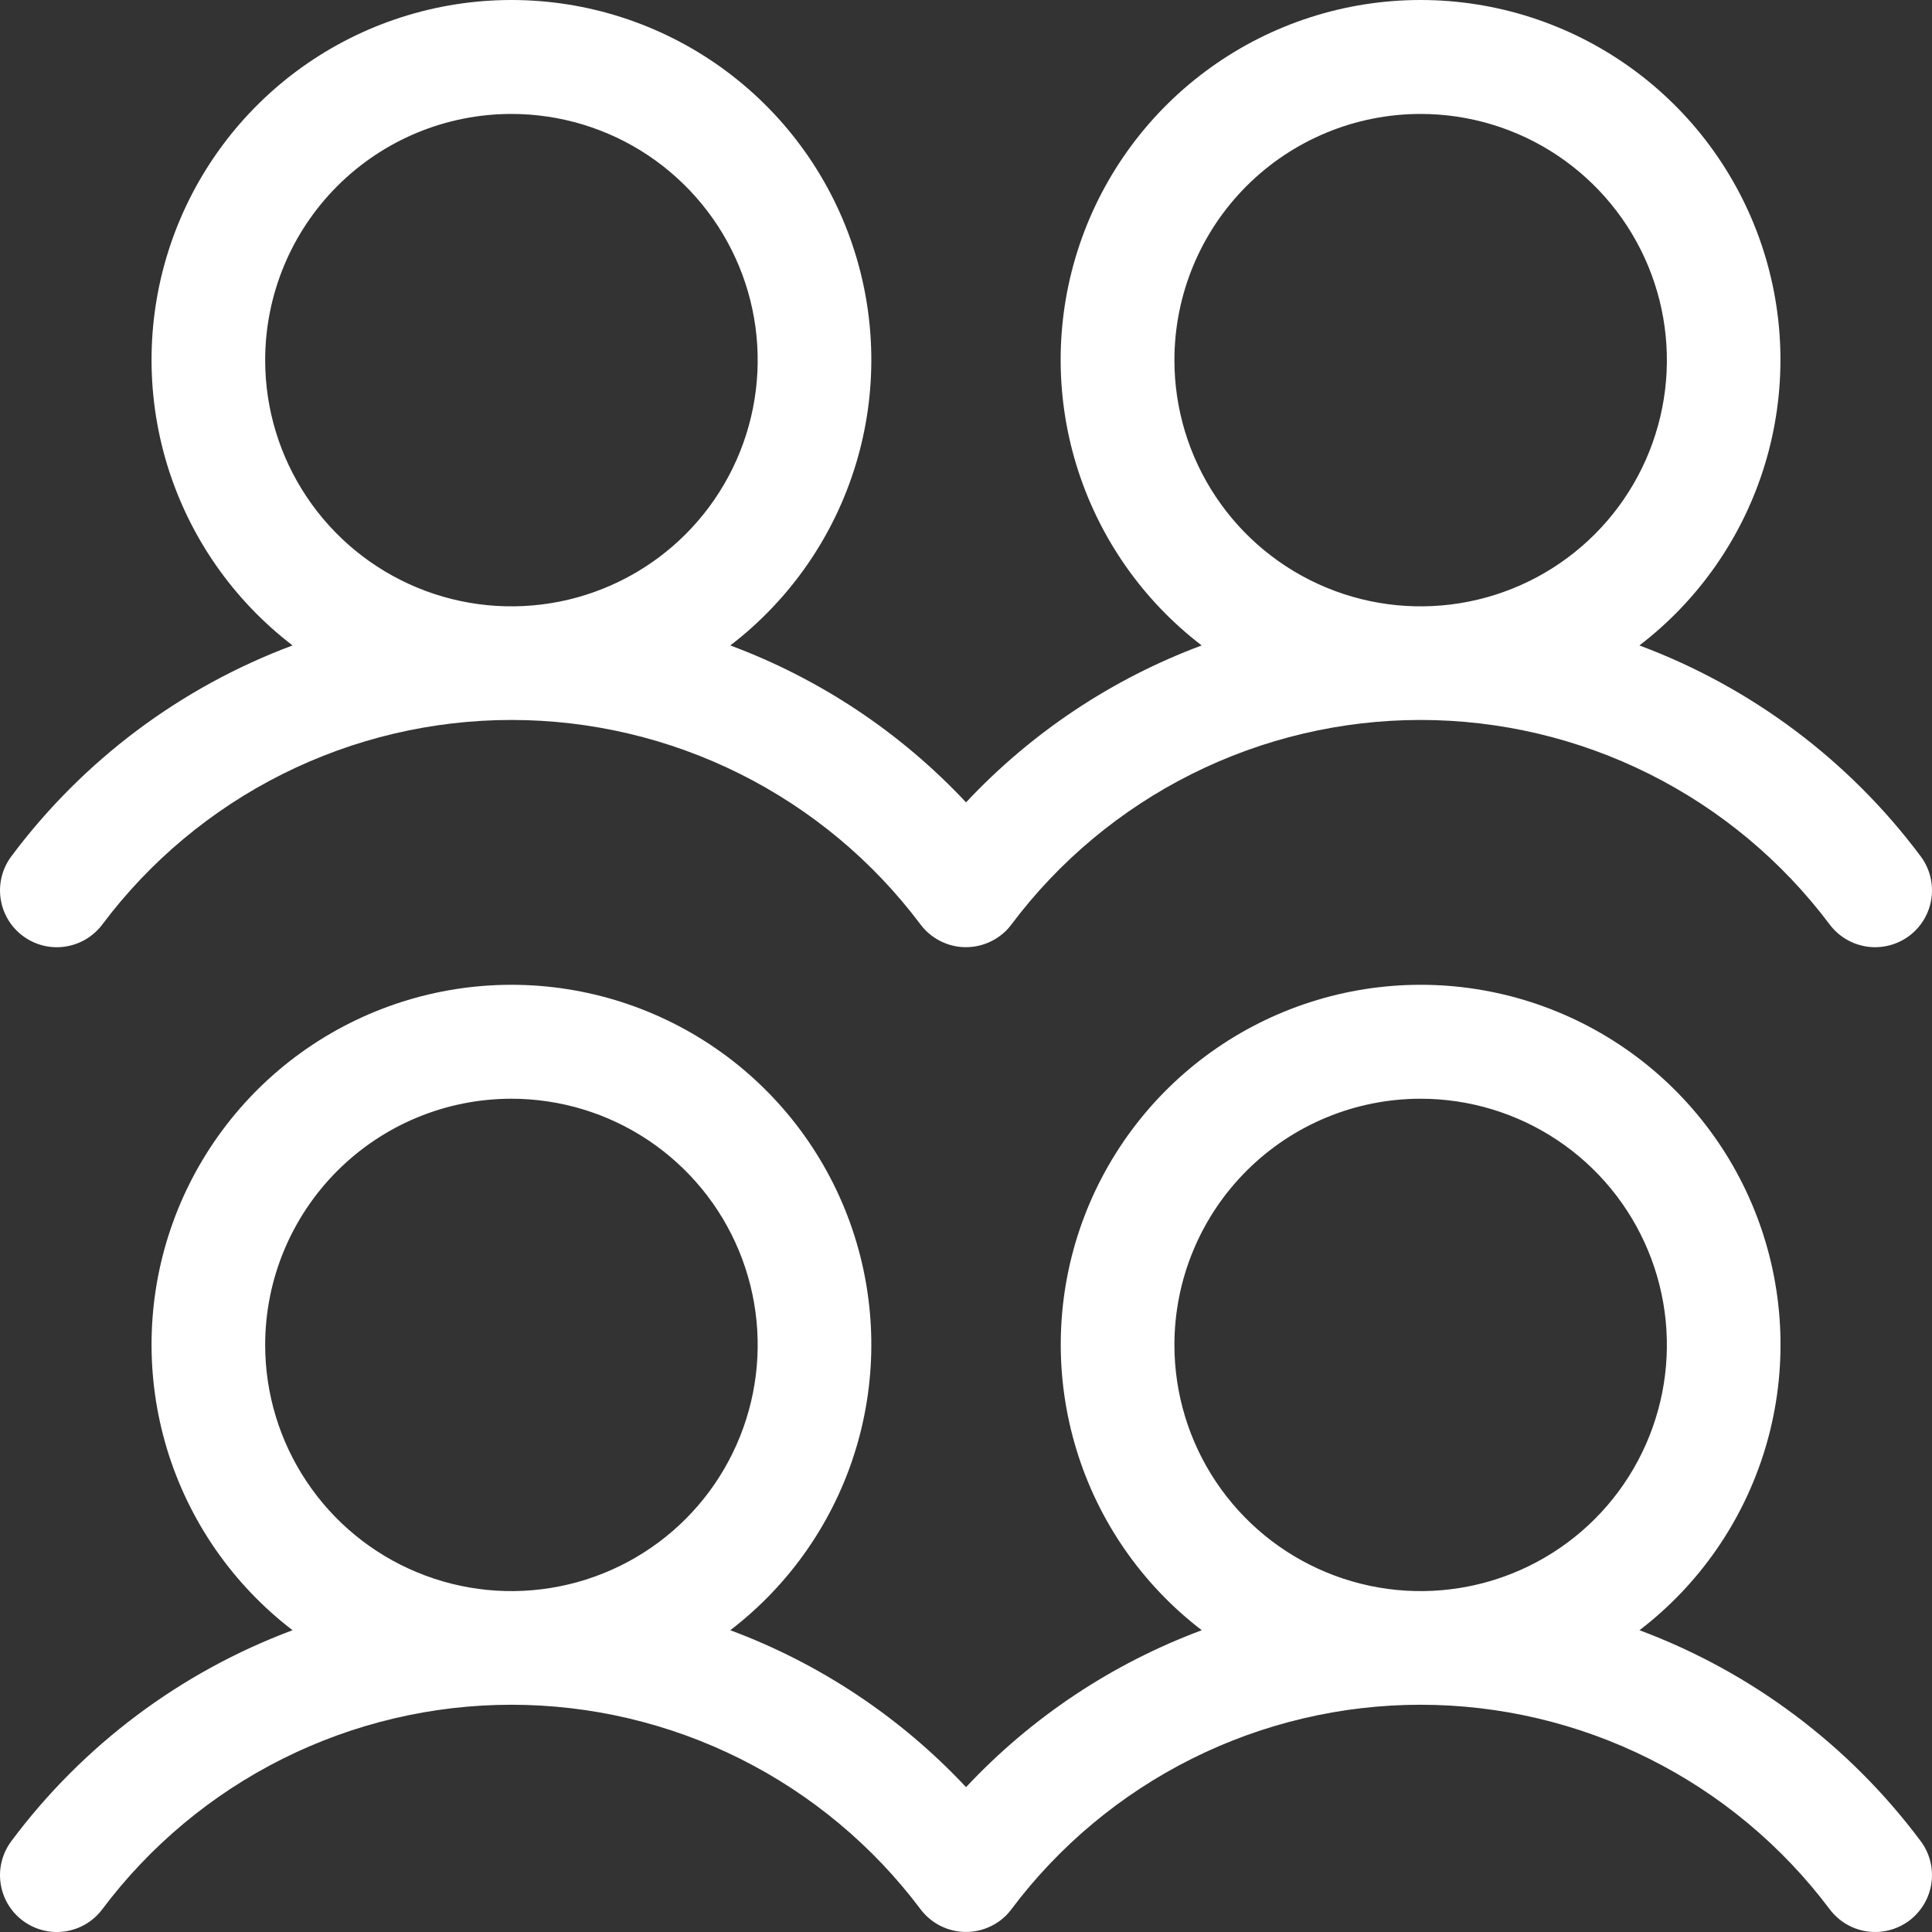 <svg width="40" height="40" viewBox="0 0 40 40" fill="none" xmlns="http://www.w3.org/2000/svg">
<rect x="0" y="0" width="40" height="40" fill="#333333" stroke="none"/>
<g clip-path="url(#clip0_6381_210)">
<path d="M0.471 19.376C0.72 19.563 1.034 19.644 1.343 19.599C1.652 19.555 1.931 19.39 2.118 19.141C3.104 17.826 4.383 16.759 5.853 16.024C7.324 15.289 8.945 14.906 10.589 14.906C12.232 14.906 13.854 15.289 15.324 16.024C16.794 16.759 18.073 17.826 19.059 19.141C19.247 19.39 19.526 19.555 19.835 19.599C20.144 19.642 20.457 19.561 20.707 19.374C20.796 19.309 20.874 19.23 20.94 19.141C21.926 17.826 23.205 16.759 24.675 16.024C26.146 15.289 27.767 14.906 29.411 14.906C31.055 14.906 32.676 15.289 34.146 16.024C35.617 16.759 36.895 17.826 37.882 19.141C38.069 19.39 38.348 19.555 38.657 19.599C38.966 19.643 39.28 19.562 39.53 19.375C39.779 19.188 39.944 18.909 39.988 18.6C40.032 18.291 39.952 17.977 39.764 17.727C38.283 15.744 36.262 14.229 33.942 13.363C35.179 12.416 36.087 11.106 36.54 9.616C36.993 8.127 36.968 6.532 36.468 5.058C35.968 3.583 35.018 2.302 33.752 1.395C32.486 0.488 30.968 0 29.411 0C27.853 0 26.335 0.488 25.07 1.395C23.804 2.302 22.854 3.583 22.354 5.058C21.854 6.532 21.829 8.127 22.282 9.616C22.735 11.106 23.643 12.416 24.879 13.363C23.024 14.055 21.354 15.167 20.001 16.612C18.647 15.166 16.976 14.054 15.12 13.363C16.356 12.416 17.265 11.106 17.718 9.616C18.171 8.127 18.145 6.532 17.645 5.058C17.145 3.583 16.196 2.302 14.93 1.395C13.664 0.488 12.146 0 10.589 0C9.031 0 7.513 0.488 6.247 1.395C4.982 2.302 4.032 3.583 3.532 5.058C3.032 6.532 3.007 8.127 3.459 9.616C3.912 11.106 4.821 12.416 6.057 13.363C3.737 14.229 1.716 15.745 0.235 17.729C0.048 17.979 -0.032 18.293 0.012 18.601C0.056 18.91 0.221 19.189 0.471 19.376ZM29.413 2.359C30.421 2.359 31.407 2.658 32.245 3.218C33.084 3.779 33.737 4.575 34.123 5.506C34.509 6.437 34.61 7.462 34.413 8.451C34.216 9.44 33.731 10.348 33.018 11.061C32.305 11.774 31.396 12.259 30.407 12.456C29.418 12.652 28.393 12.552 27.462 12.166C26.53 11.78 25.734 11.127 25.174 10.288C24.614 9.45 24.315 8.465 24.315 7.457C24.315 6.105 24.852 4.808 25.808 3.852C26.764 2.896 28.061 2.359 29.413 2.359ZM10.589 2.359C11.597 2.359 12.583 2.658 13.421 3.218C14.259 3.779 14.913 4.575 15.299 5.506C15.685 6.437 15.786 7.462 15.589 8.451C15.392 9.44 14.907 10.348 14.194 11.061C13.481 11.774 12.572 12.259 11.583 12.456C10.594 12.652 9.569 12.552 8.638 12.166C7.706 11.78 6.91 11.127 6.35 10.288C5.789 9.45 5.49 8.465 5.49 7.457C5.49 6.105 6.028 4.808 6.984 3.852C7.94 2.896 9.236 2.359 10.589 2.359ZM33.944 33.752C35.181 32.805 36.089 31.495 36.542 30.005C36.995 28.515 36.969 26.921 36.469 25.446C35.969 23.972 35.02 22.691 33.754 21.784C32.488 20.877 30.97 20.389 29.413 20.389C27.855 20.389 26.337 20.877 25.071 21.784C23.806 22.691 22.856 23.972 22.356 25.446C21.856 26.921 21.831 28.515 22.284 30.005C22.736 31.495 23.645 32.805 24.881 33.752C23.025 34.443 21.354 35.555 20.001 37.001C18.647 35.555 16.976 34.443 15.12 33.752C16.356 32.805 17.265 31.495 17.718 30.005C18.171 28.515 18.145 26.921 17.645 25.446C17.145 23.972 16.196 22.691 14.93 21.784C13.664 20.877 12.146 20.389 10.589 20.389C9.031 20.389 7.513 20.877 6.247 21.784C4.982 22.691 4.032 23.972 3.532 25.446C3.032 26.921 3.007 28.515 3.459 30.005C3.912 31.495 4.821 32.805 6.057 33.752C3.737 34.618 1.716 36.133 0.235 38.118C0.143 38.242 0.075 38.382 0.037 38.532C-0.002 38.681 -0.01 38.837 0.012 38.99C0.034 39.143 0.085 39.29 0.164 39.423C0.243 39.556 0.347 39.672 0.471 39.765C0.594 39.857 0.735 39.925 0.885 39.963C1.034 40.002 1.19 40.01 1.343 39.988C1.496 39.966 1.643 39.915 1.776 39.836C1.909 39.757 2.025 39.653 2.118 39.529C3.104 38.215 4.383 37.148 5.853 36.413C7.324 35.678 8.945 35.295 10.589 35.295C12.232 35.295 13.854 35.678 15.324 36.413C16.794 37.148 18.073 38.215 19.059 39.529C19.247 39.779 19.526 39.943 19.835 39.987C20.144 40.031 20.457 39.95 20.707 39.763C20.796 39.697 20.874 39.619 20.94 39.529C21.926 38.215 23.205 37.148 24.675 36.413C26.146 35.678 27.767 35.295 29.411 35.295C31.055 35.295 32.676 35.678 34.146 36.413C35.617 37.148 36.895 38.215 37.882 39.529C38.069 39.779 38.348 39.944 38.657 39.988C38.966 40.032 39.28 39.951 39.53 39.764C39.779 39.576 39.944 39.297 39.988 38.988C40.032 38.679 39.952 38.366 39.764 38.116C38.283 36.133 36.263 34.618 33.944 33.752ZM10.589 22.748C11.597 22.748 12.583 23.047 13.421 23.607C14.259 24.167 14.913 24.963 15.299 25.895C15.685 26.826 15.786 27.851 15.589 28.84C15.392 29.828 14.907 30.737 14.194 31.45C13.481 32.162 12.572 32.648 11.583 32.844C10.594 33.041 9.569 32.94 8.638 32.554C7.706 32.169 6.91 31.515 6.35 30.677C5.789 29.839 5.49 28.853 5.49 27.845C5.49 26.493 6.028 25.197 6.984 24.241C7.94 23.285 9.236 22.748 10.589 22.748ZM29.413 22.748C30.421 22.748 31.407 23.047 32.245 23.607C33.084 24.167 33.737 24.963 34.123 25.895C34.509 26.826 34.61 27.851 34.413 28.84C34.216 29.828 33.731 30.737 33.018 31.45C32.305 32.162 31.396 32.648 30.407 32.844C29.418 33.041 28.393 32.94 27.462 32.554C26.53 32.169 25.734 31.515 25.174 30.677C24.614 29.839 24.315 28.853 24.315 27.845C24.315 26.493 24.852 25.197 25.808 24.241C26.764 23.285 28.061 22.748 29.413 22.748Z" fill="white"/>
</g>
<defs>
<clipPath id="clip0_6381_210">
<rect width="40" height="40" fill="white"/>
</clipPath>
</defs>
</svg>
